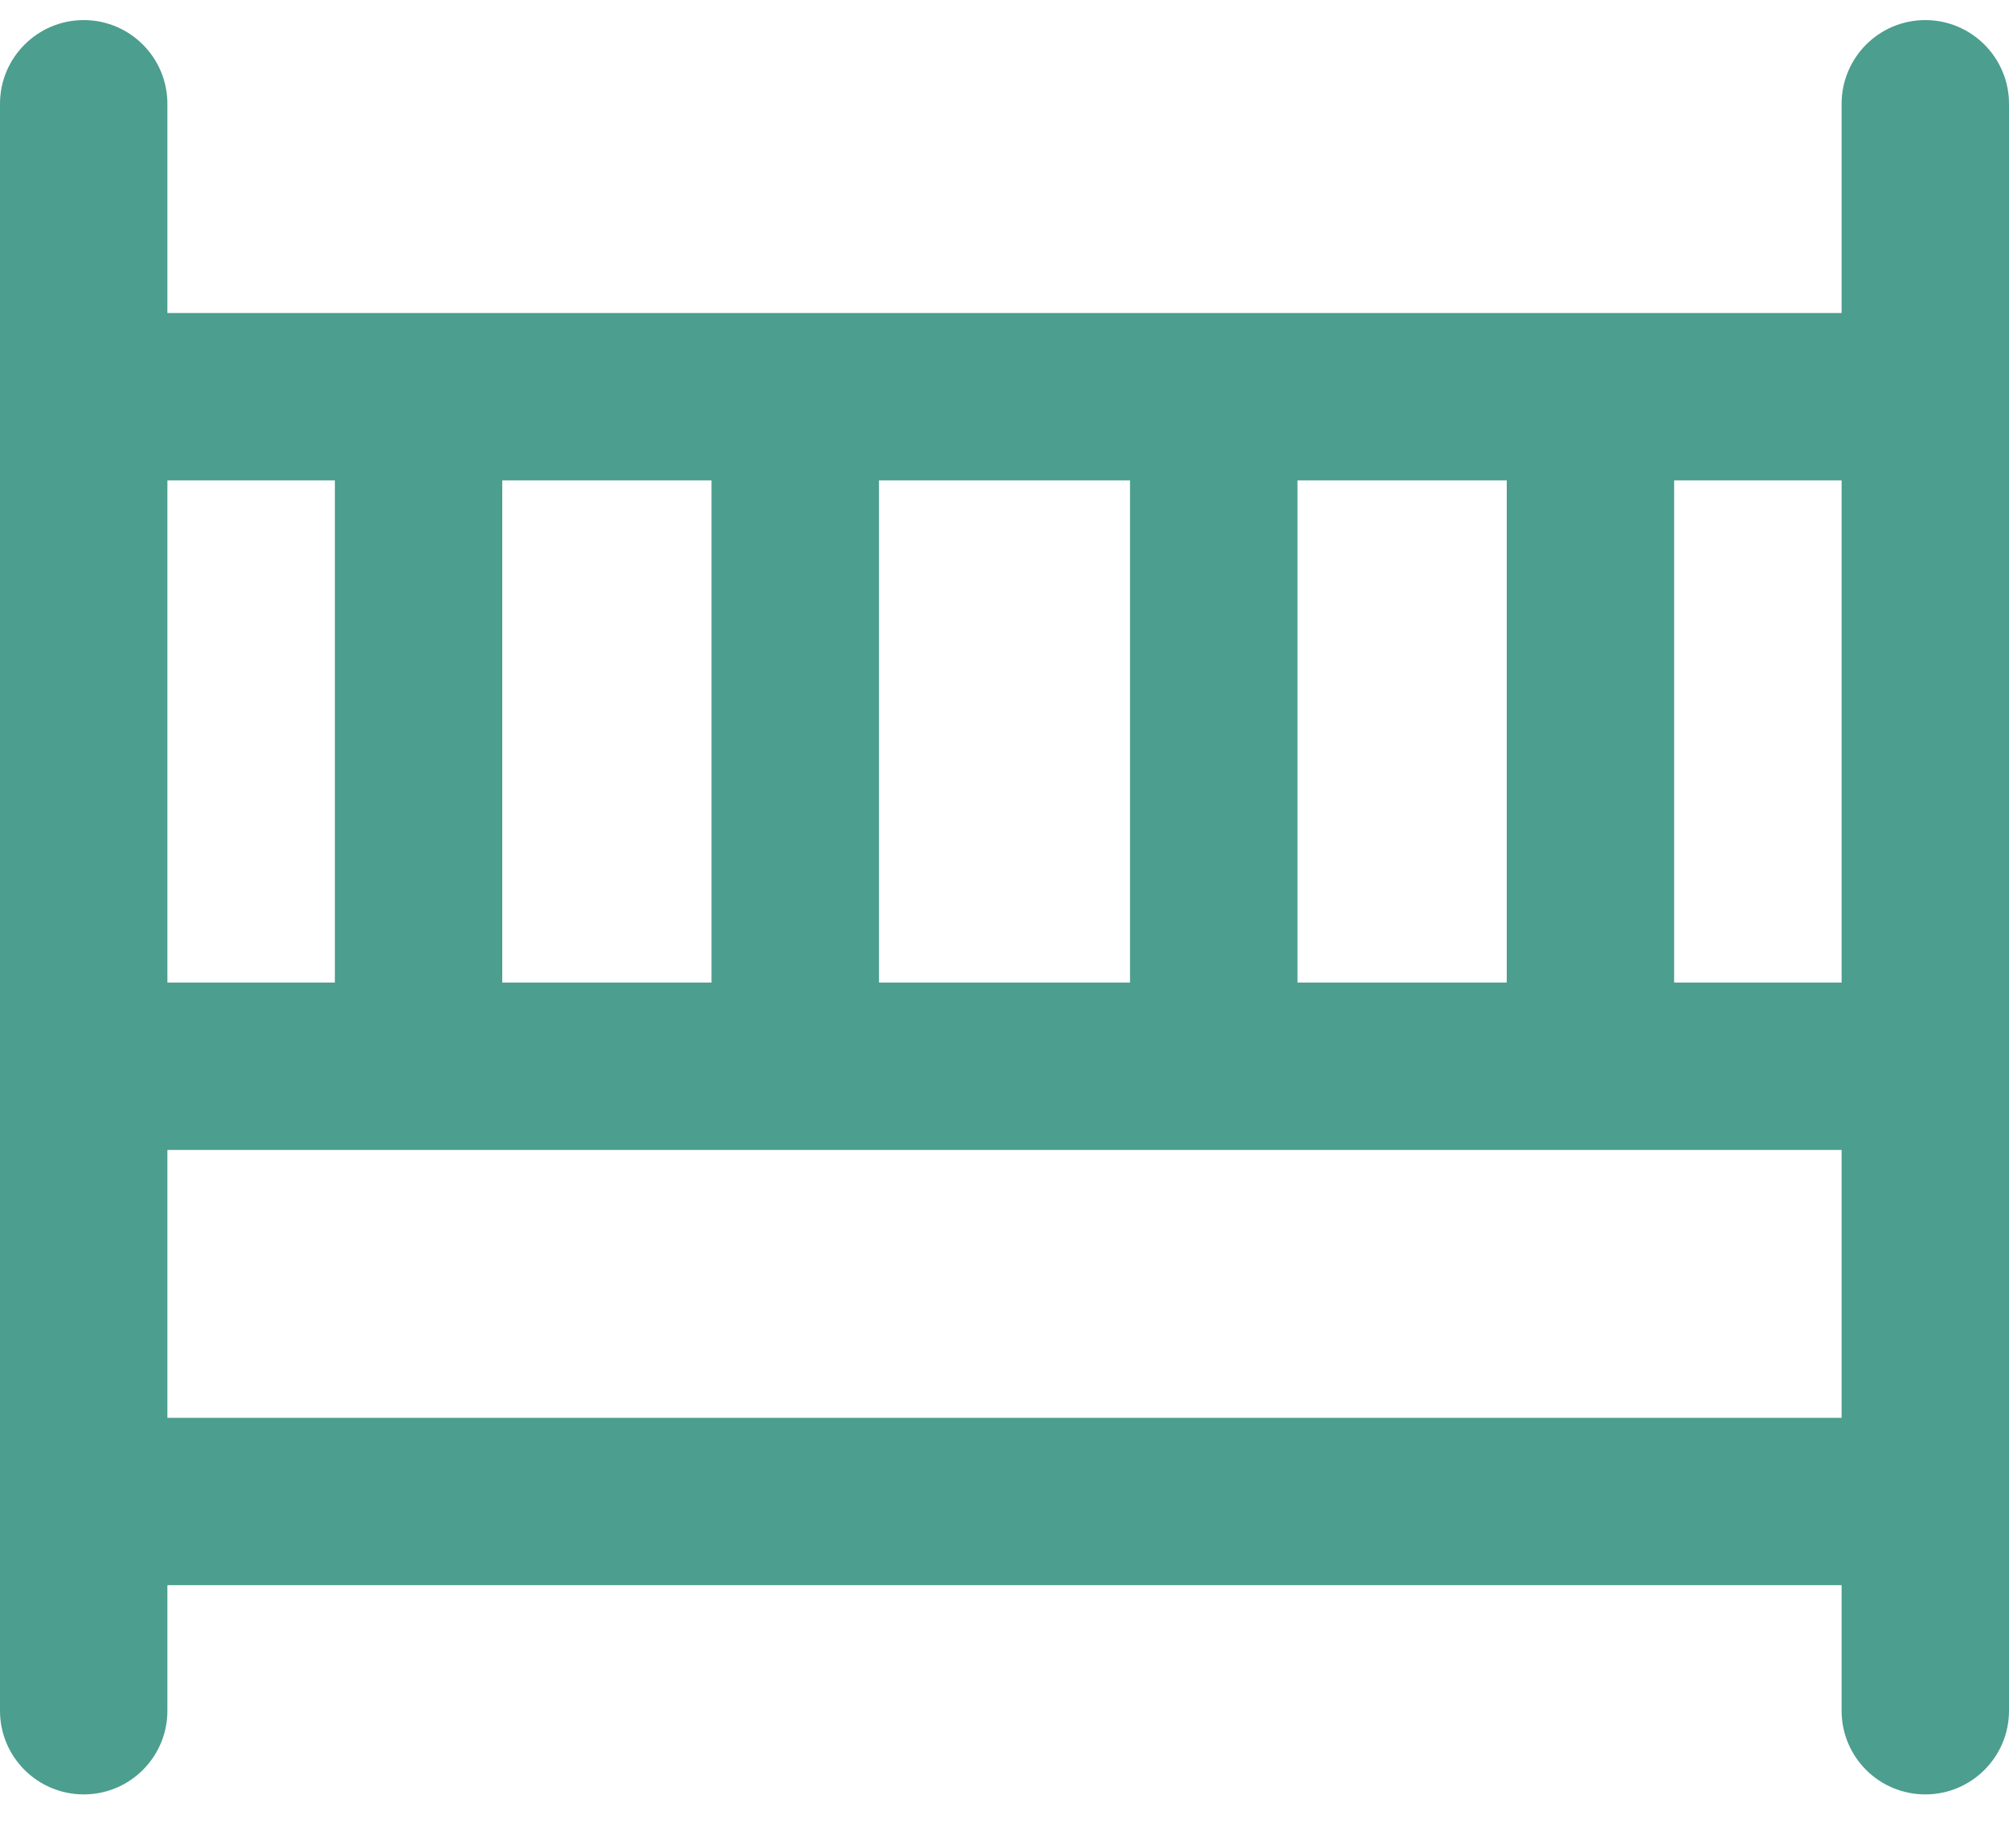 <?xml version="1.0" encoding="UTF-8"?>
<svg width="25px" height="23px" viewBox="0 0 25 23" version="1.1" xmlns="http://www.w3.org/2000/svg" xmlns:xlink="http://www.w3.org/1999/xlink">
    <!-- Generator: sketchtool 58 (101010) - https://sketch.com -->
    <title>7259C2FE-92BE-4A51-9F6C-400059C41A44@1.00x</title>
    <desc>Created with sketchtool.</desc>
    <g id="Batch-3" stroke="none" stroke-width="1" fill="none" fill-rule="evenodd">
        <g id="Assisted-Living-1920px" transform="translate(-890, -1570)" fill="#4C9E8F" fill-rule="nonzero">
            <g id="Group-2" transform="translate(370, 1392)">
                <g id="Group-15-Copy-7" transform="translate(500, 157)">
                    <g id="Group-7" transform="translate(20, 20)">
                        <g id="baby-crib" transform="translate(0, 1.25)">
                            <path d="M23.958,0 C23.383,0 22.917,0.467 22.917,1.042 L22.917,3.646 L2.083,3.646 L2.083,1.042 C2.083,0.467 1.617,0 1.042,0 C0.467,0 0,0.467 0,1.042 L0,21.042 C0,21.617 0.467,22.083 1.042,22.083 C1.617,22.083 2.083,21.617 2.083,21.042 L2.083,19.479 L22.917,19.479 L22.917,21.042 C22.917,21.617 23.383,22.083 23.958,22.083 C24.533,22.083 25,21.617 25,21.042 L25,1.042 C25,0.467 24.533,0 23.958,0 Z M22.917,11.979 L20.833,11.979 L20.833,5.729 L22.917,5.729 L22.917,11.979 Z M16.146,11.979 L16.146,5.729 L18.75,5.729 L18.75,11.979 L16.146,11.979 Z M10.938,11.979 L10.938,5.729 L14.062,5.729 L14.062,11.979 L10.938,11.979 Z M6.25,11.979 L6.25,5.729 L8.854,5.729 L8.854,11.979 L6.25,11.979 Z M4.167,5.729 L4.167,11.979 L2.083,11.979 L2.083,5.729 L4.167,5.729 Z M2.083,17.396 L2.083,14.062 L22.917,14.062 L22.917,17.396 L2.083,17.396 Z" id="Shape"></path>
                        </g>
                    </g>
                </g>
            </g>
        </g>
    </g>
</svg>